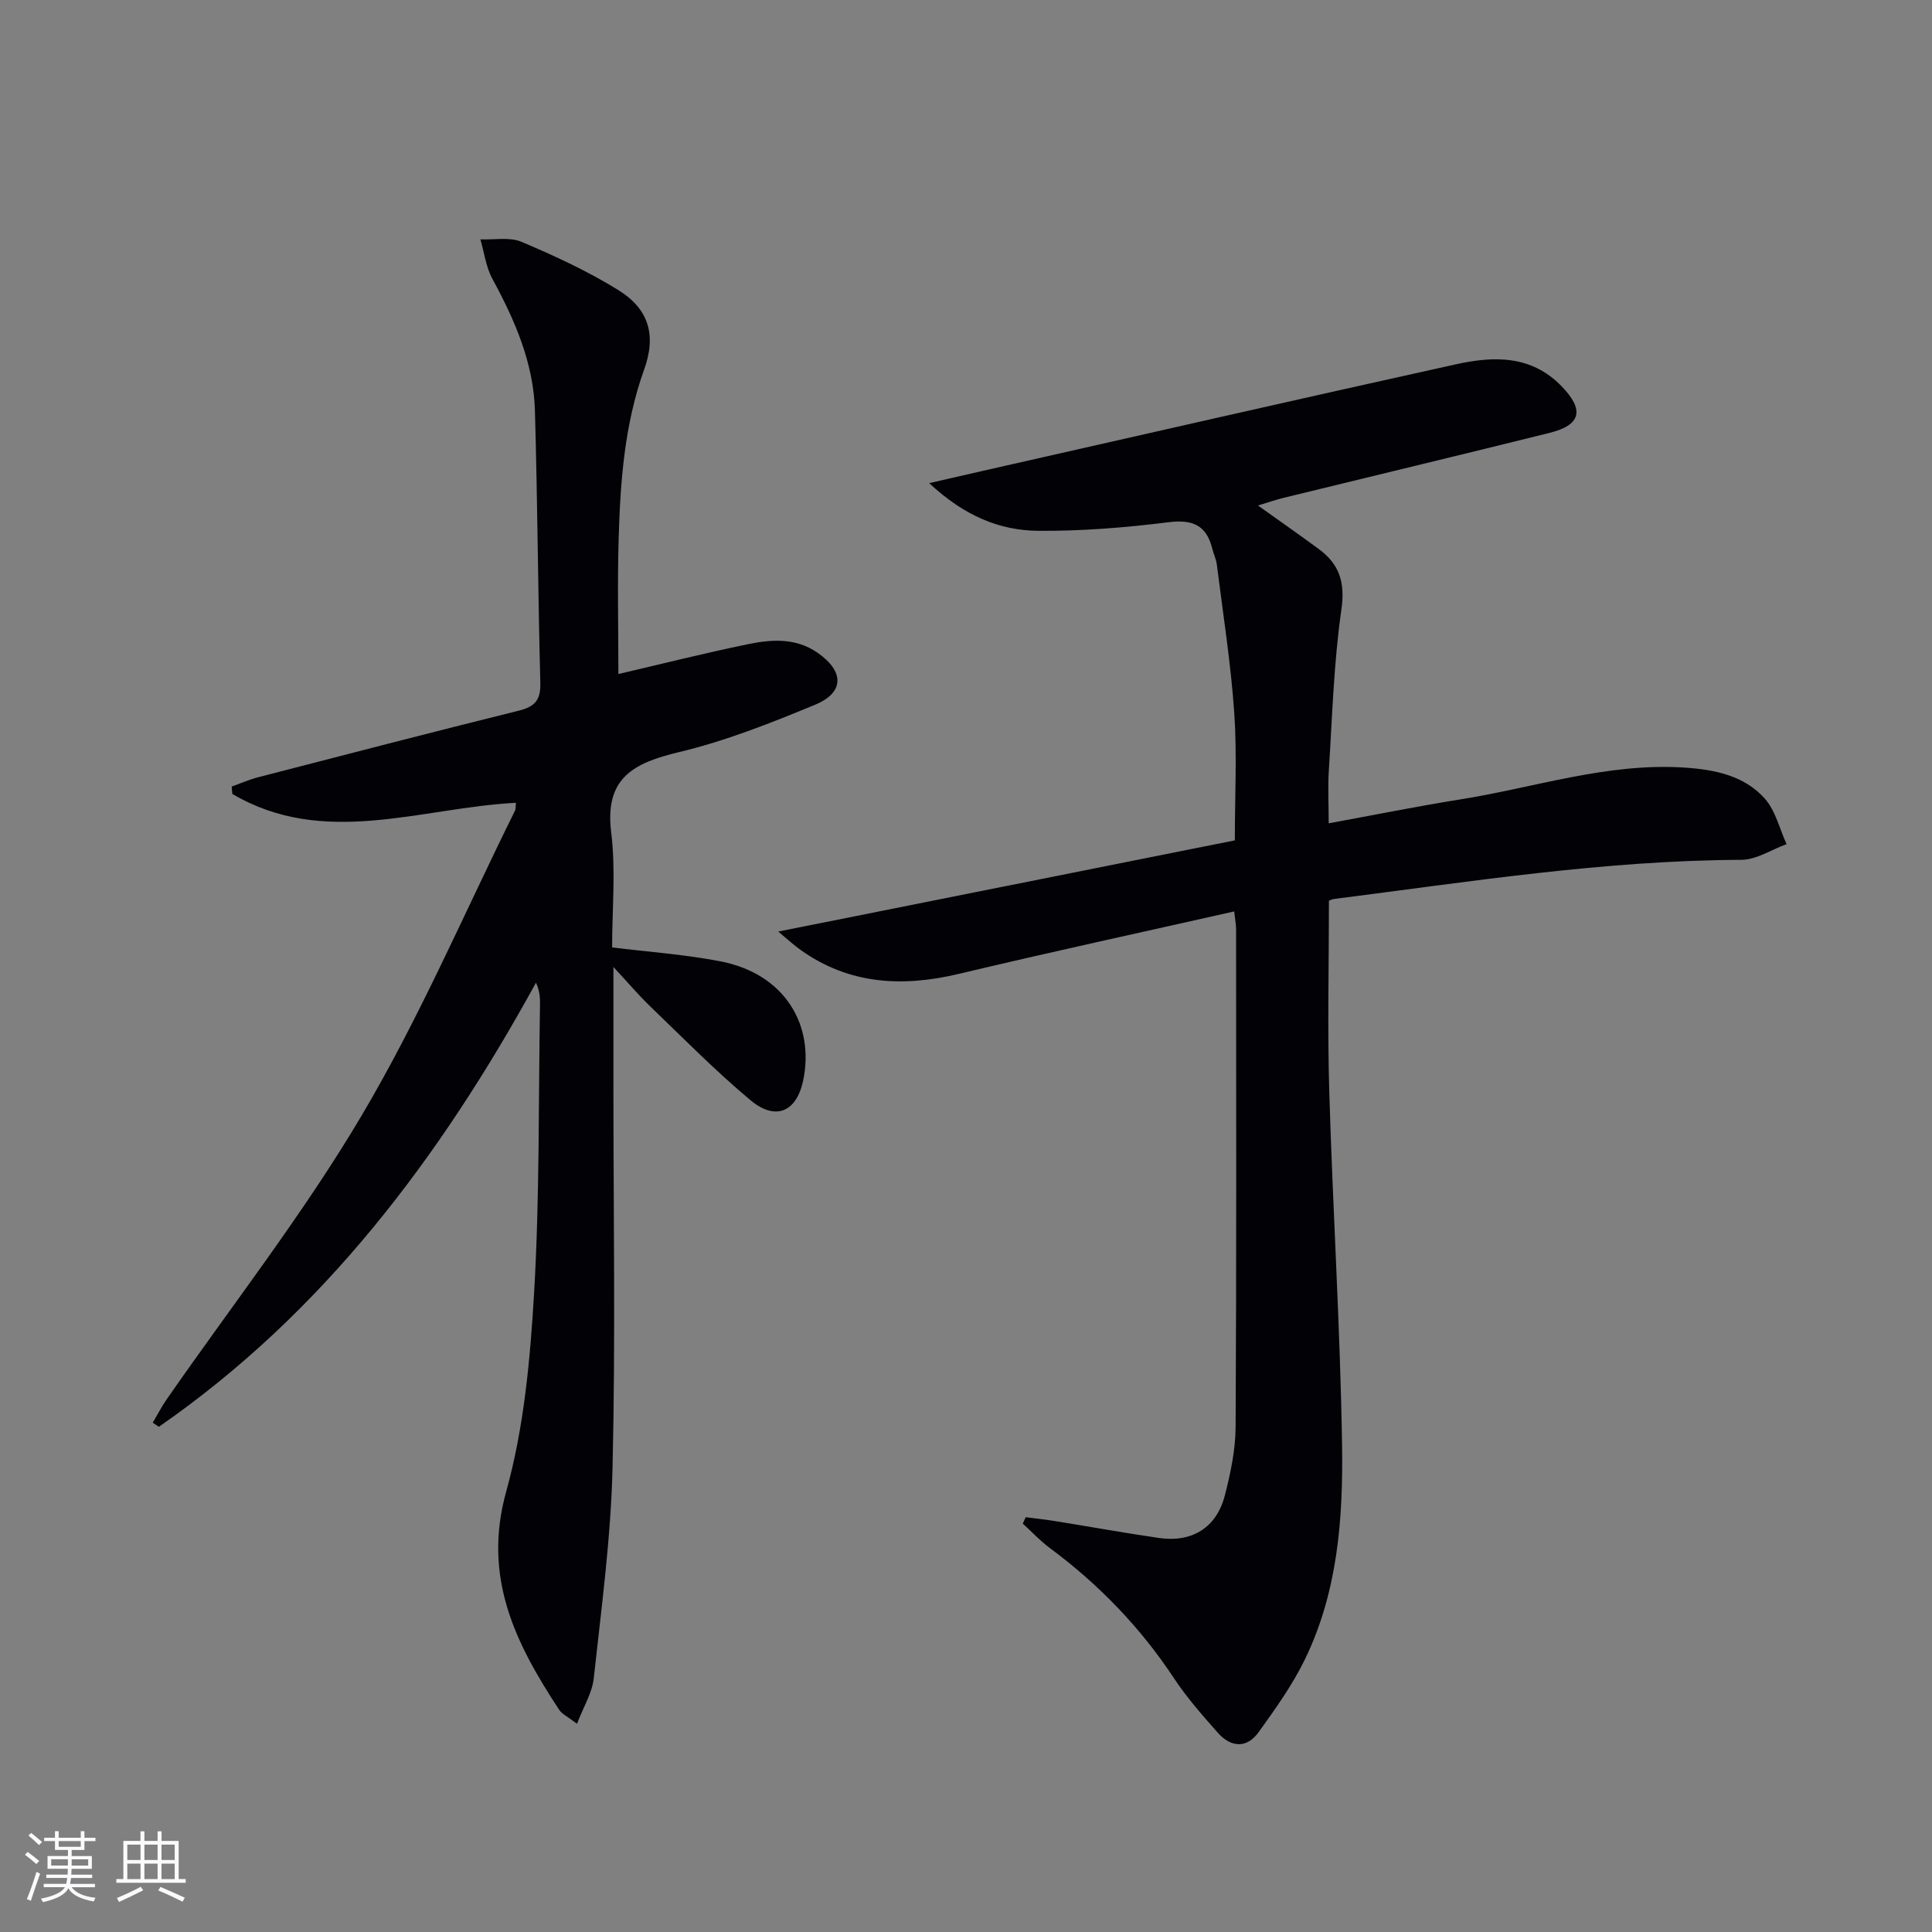 <svg enable-background="new 0 0 400 400" viewBox="0 0 400 400" xmlns="http://www.w3.org/2000/svg"><rect x="0" y="0" width="400" height="400" fill="#808080" stroke="none"/><path d="m212.36 314.12c2 .26 4 .47 5.99.79 7.2 1.16 14.38 2.46 21.6 3.51 6.85 1 11.92-2.14 13.64-8.8 1.19-4.63 2.21-9.46 2.23-14.21.19-34.32.11-68.65.1-102.97 0-.97-.2-1.95-.39-3.74-19.16 4.32-38.09 8.42-56.93 12.91-11.73 2.8-22.74 2.25-32.84-4.93-1.43-1.02-2.73-2.23-4.63-3.81 32.03-6.4 63.18-12.62 94.53-18.88 0-9.2.47-17.85-.12-26.42-.71-10.24-2.32-20.43-3.6-30.63-.14-1.14-.67-2.22-.95-3.35-1.22-4.92-4.14-6.09-9.15-5.46-8.87 1.11-17.85 1.83-26.78 1.77-8.06-.05-15.38-3.06-22.68-9.87 4.51-1.03 7.73-1.78 10.96-2.51 32.68-7.39 65.35-14.87 98.07-22.09 7.79-1.72 15.59-1.97 21.9 4.54 4.75 4.9 4.07 8.02-2.52 9.66-18.35 4.56-36.75 8.97-55.12 13.46-1.54.38-3.03.91-5.22 1.57 4.6 3.29 8.64 6.1 12.6 9.02 4.26 3.14 5.48 6.9 4.67 12.53-1.58 10.99-1.89 22.18-2.6 33.29-.22 3.44-.03 6.91-.03 10.96 9.08-1.66 18.14-3.5 27.26-4.95 15.37-2.45 30.37-7.6 46.23-6.6 6.28.4 12.47 1.59 16.79 6.42 2.23 2.5 3.06 6.25 4.52 9.44-3.12 1.13-6.24 3.23-9.37 3.25-28.37.11-56.29 4.54-84.31 8.1-.46.06-.9.31-1.07.37 0 13.31-.32 26.43.07 39.54.72 24.43 2.28 48.85 2.65 73.28.23 15.11-.91 30.33-7.71 44.28-2.59 5.31-6.1 10.22-9.57 15.04-2.46 3.42-5.74 3.17-8.44.12-3.19-3.6-6.41-7.26-9.06-11.26-6.97-10.55-15.56-19.45-25.69-26.96-2.02-1.5-3.76-3.38-5.63-5.08.19-.45.39-.89.6-1.33z" fill="#010106"/><path d="m127 200.2v24.66c0 26.32.44 52.65-.18 78.95-.34 14.58-2.31 29.13-3.89 43.66-.33 3.04-2.14 5.93-3.47 9.42-1.93-1.48-3.1-2-3.69-2.9-9.03-13.72-15.91-27.41-10.97-45.17 3.7-13.29 4.98-27.44 5.79-41.3 1.15-19.76.88-39.6 1.21-59.41.02-1.41 0-2.82-.83-4.66-19.85 36.18-44.02 68.35-78.08 91.95-.42-.28-.84-.56-1.26-.85.94-1.59 1.79-3.25 2.84-4.77 13.55-19.53 28.29-38.36 40.37-58.76 11.99-20.23 21.31-42.04 31.78-63.17.2-.41.12-.96.19-1.64-19.71 1.02-39.71 9.37-58.71-1.84-.04-.51-.09-1.01-.13-1.52 1.81-.65 3.59-1.44 5.44-1.92 17.99-4.65 35.98-9.33 54.02-13.8 3.31-.82 4.54-2.2 4.44-5.74-.49-18.8-.58-37.62-1.12-56.42-.29-9.85-4.16-18.69-8.81-27.25-1.33-2.45-1.68-5.43-2.48-8.16 2.86.12 6.05-.53 8.52.51 6.85 2.9 13.68 6.06 19.99 9.96 6.37 3.93 7.96 9.33 5.39 16.49-4.06 11.31-4.92 23.04-5.27 34.84-.28 9.28-.06 18.57-.06 28.19 8.84-2.06 17.78-4.31 26.8-6.17 4.9-1.01 9.91-1.37 14.43 1.76 5.52 3.83 5.63 8.22-.49 10.76-9.18 3.8-18.54 7.51-28.16 9.81-9.4 2.24-15.48 5.32-14.07 16.64.97 7.82.19 15.87.19 23.81 7.31.9 14.91 1.43 22.35 2.86 13.57 2.6 19.6 13.39 17.2 24.71-1.39 6.55-5.76 8.36-10.92 4.04-7.26-6.07-13.93-12.86-20.76-19.43-2.6-2.53-4.97-5.32-7.6-8.14z" fill="#010106"/><g fill="#fafafc"><path d="m5.17 384 .55-.58c.85.61 1.65 1.24 2.4 1.87l-.59.64c-.83-.73-1.62-1.38-2.36-1.93m1.22 9.53-.82-.34c.71-1.76 1.37-3.64 1.98-5.63.24.13.5.25.76.36-.6 1.67-1.24 3.54-1.92 5.61m-.5-13.5.57-.54c.56.44 1.31 1.06 2.26 1.87l-.64.64c-.68-.66-1.41-1.32-2.19-1.97m3.25.46h2.24v-1.36h.77v1.36h4.57v-1.36h.76v1.36h2.28v.69h-2.28v1.84h-2.64v1.26h4.18v2.64h-4.21c0 .45-.02.86-.05 1.21h4.32v.69h-4.38c-.04.34-.1.75-.19 1.22h5.15v.69h-4.82c.87 1.19 2.51 1.92 4.93 2.19-.17.32-.3.57-.37.76-2.77-.49-4.52-1.41-5.26-2.76-.56 1.26-2.3 2.23-5.24 2.9-.12-.24-.26-.48-.43-.72 2.73-.55 4.38-1.34 4.96-2.38h-4.38v-.69h4.65c.1-.38.17-.79.21-1.22h-4.32v-.69h4.4c.03-.34.05-.75.05-1.21h-4.2v-2.64h4.23v-1.26h-2.69v-1.84h-2.24zm1.46 4.46v1.29h3.45c.01-.4.02-.57.01-.53v-.32-.45h-3.46zm1.55-2.59h4.57v-1.19h-4.57zm6.11 2.59h-3.42v.77c-.01.19-.01.37-.02.53h3.44z"/><path d="m32.63 379.16h.82v1.98h3.54v7.89h1.46v.78h-14.37v-.78h1.46v-7.89h3.54v-1.98h.82v1.98h2.73zm-3.49 11.48.5.73c-1.61.82-3.28 1.63-5 2.41-.13-.27-.28-.55-.44-.82 1.75-.72 3.4-1.49 4.94-2.32m-2.78-5.55h2.73v-3.18h-2.73zm0 3.95h2.73v-3.2h-2.73zm3.54-3.95h2.73v-3.18h-2.73zm0 3.95h2.73v-3.2h-2.73zm7.89 4.68c-1.84-.92-3.51-1.7-5.02-2.32l.45-.73c1.89.8 3.57 1.55 5.04 2.23zm-1.62-11.81h-2.73v3.18h2.73zm-2.73 7.13h2.73v-3.2h-2.73z"/></g></svg>
